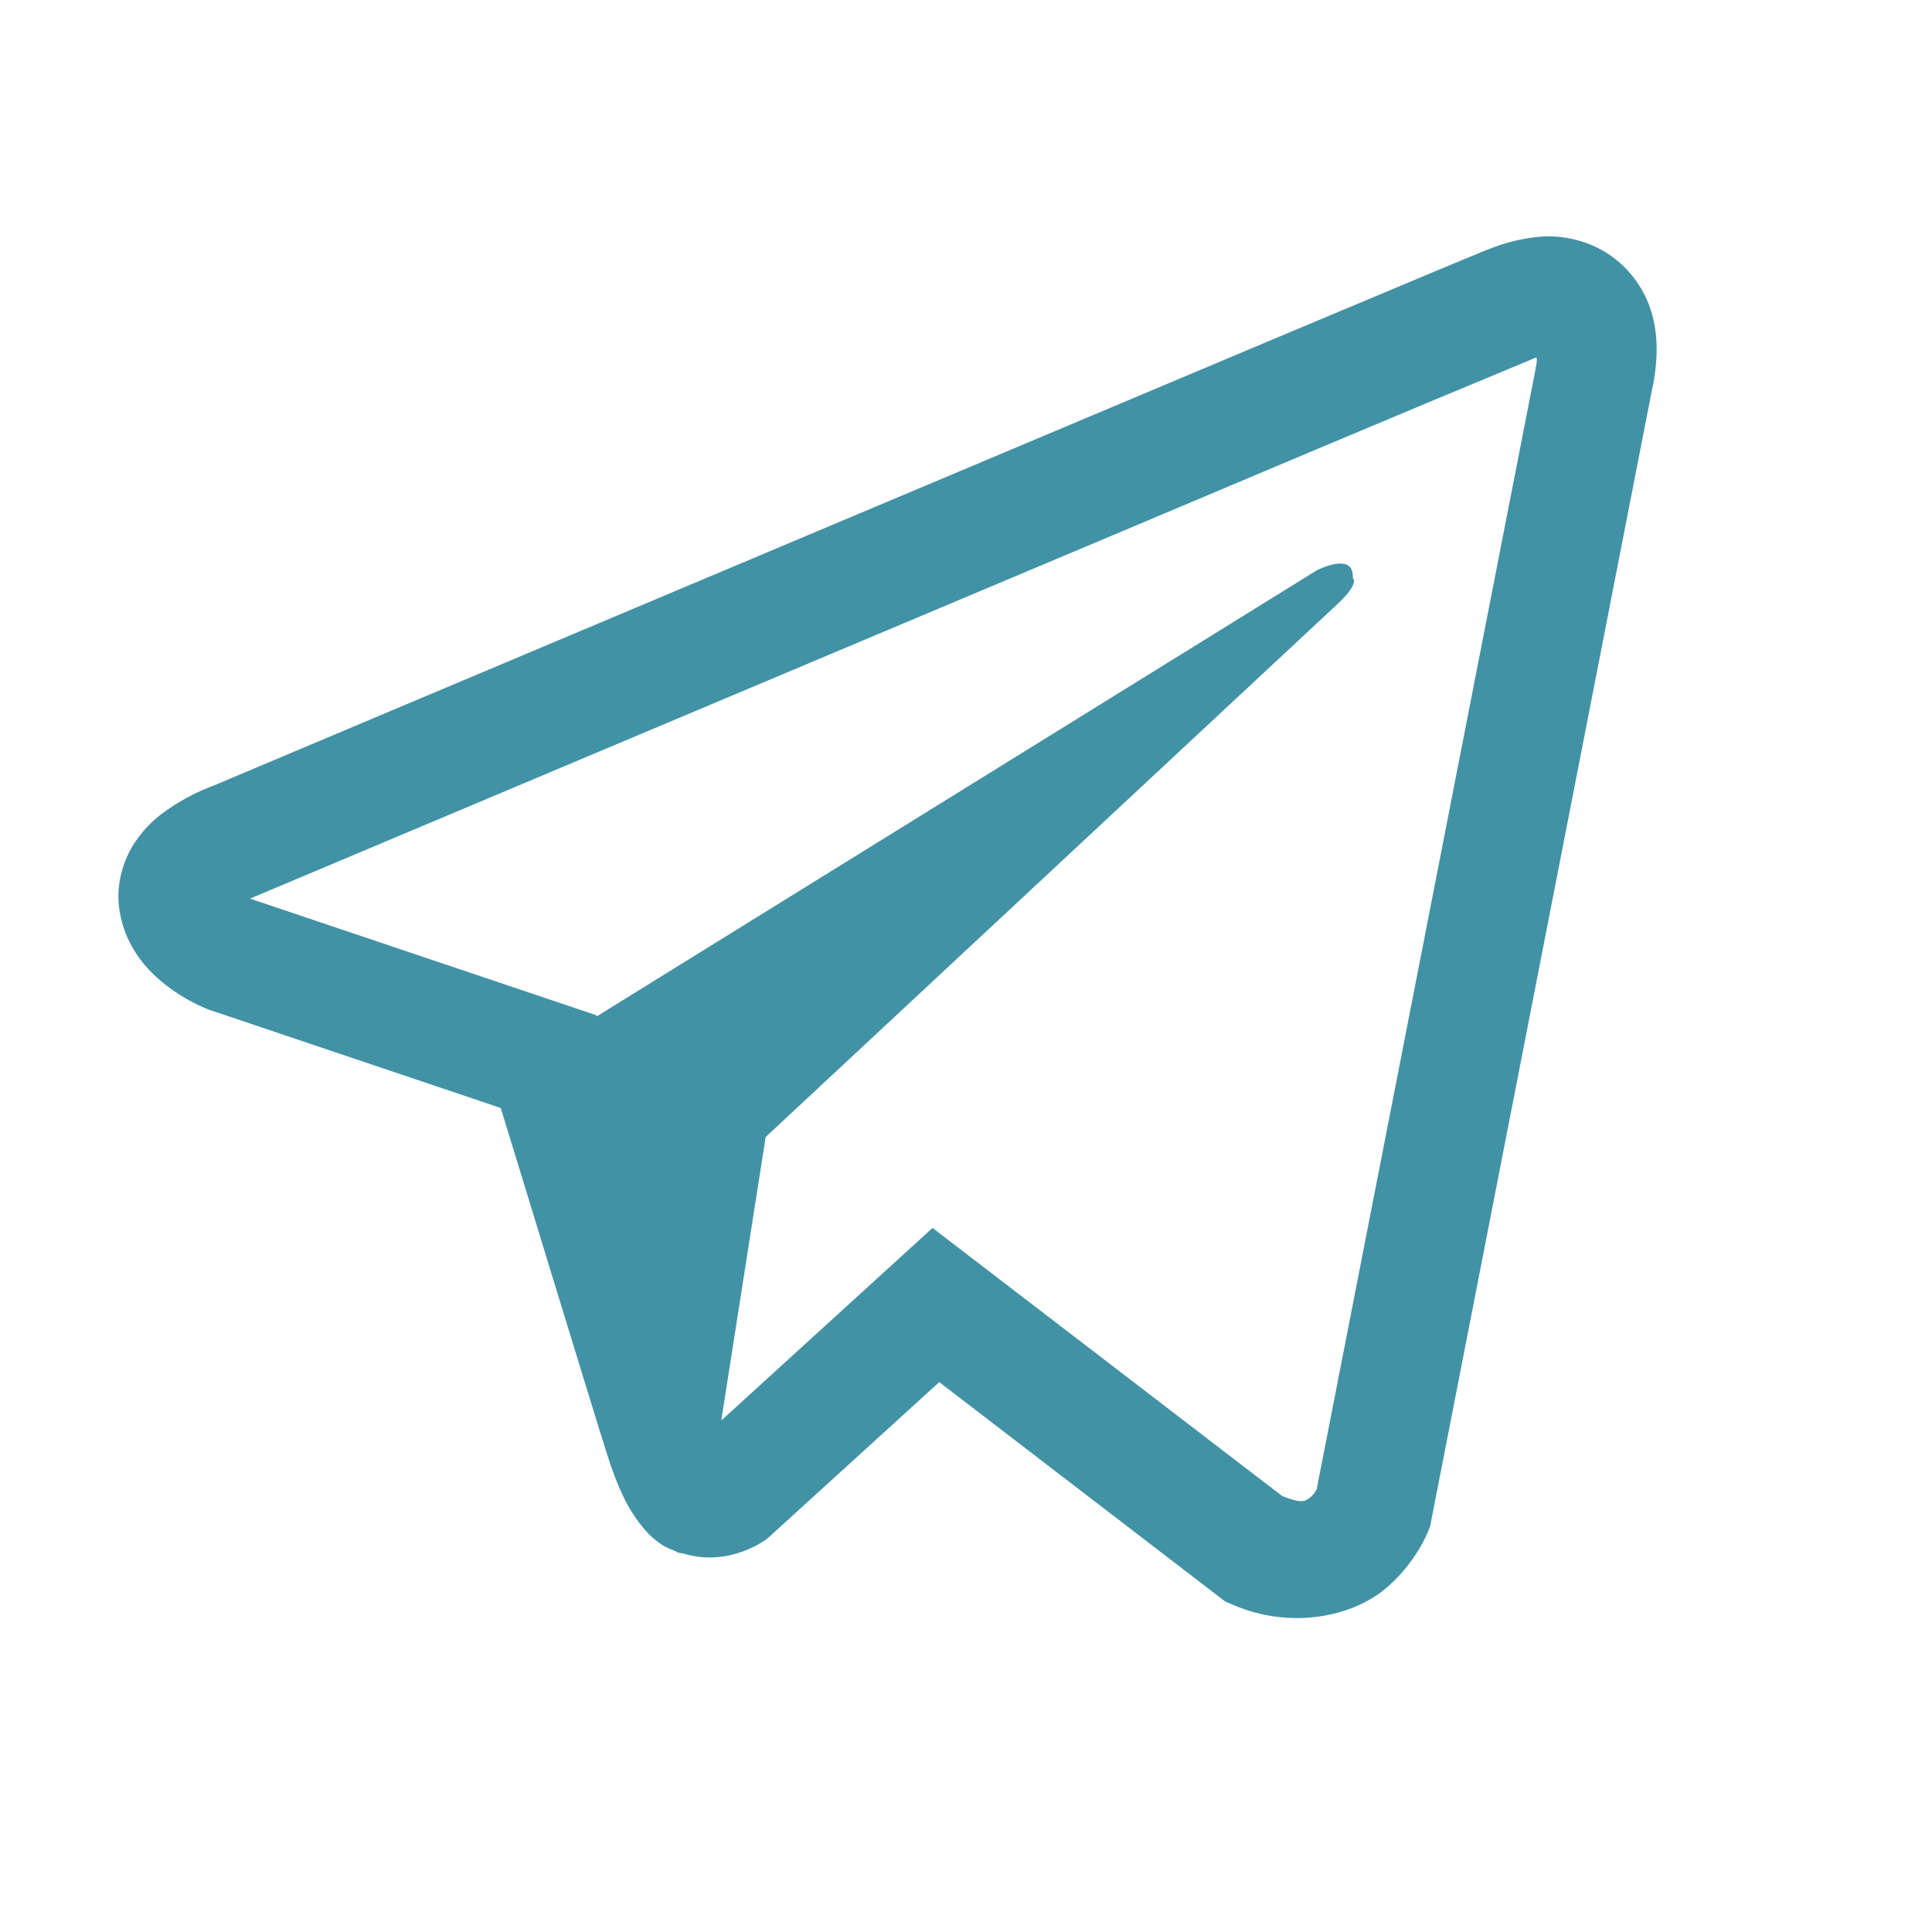 <?xml version="1.0" encoding="UTF-8"?> <svg xmlns="http://www.w3.org/2000/svg" width="40" height="40" viewBox="0 0 40 40" fill="none"> <path d="M31.942 4.896C31.548 4.925 31.162 5.017 30.799 5.169H30.794C30.444 5.308 28.784 6.006 26.26 7.065L17.216 10.874C10.726 13.606 4.346 16.297 4.346 16.297L4.422 16.267C4.422 16.267 3.982 16.412 3.523 16.727C3.239 16.907 2.994 17.144 2.805 17.422C2.579 17.752 2.398 18.258 2.465 18.782C2.575 19.666 3.149 20.197 3.561 20.489C3.977 20.786 4.374 20.924 4.374 20.924H4.384L10.367 22.94C10.635 23.801 12.19 28.913 12.563 30.09C12.784 30.794 12.998 31.233 13.267 31.569C13.397 31.741 13.549 31.884 13.731 31.999C13.826 32.054 13.927 32.098 14.033 32.129L13.971 32.114C13.99 32.119 14.004 32.134 14.018 32.139C14.067 32.152 14.1 32.157 14.162 32.167C15.11 32.454 15.87 31.866 15.87 31.866L15.913 31.831L19.446 28.615L25.366 33.157L25.501 33.215C26.734 33.756 27.984 33.455 28.645 32.923C29.31 32.388 29.568 31.703 29.568 31.703L29.611 31.592L34.186 8.155C34.316 7.577 34.349 7.035 34.206 6.51C34.058 5.978 33.717 5.52 33.249 5.227C32.856 4.988 32.401 4.873 31.942 4.896ZM31.818 7.408C31.813 7.485 31.828 7.476 31.793 7.625V7.638L27.261 30.831C27.242 30.865 27.209 30.937 27.118 31.009C27.022 31.085 26.946 31.133 26.548 30.975L19.307 25.423L14.933 29.41L15.852 23.541L27.683 12.514C28.17 12.061 28.007 11.966 28.007 11.966C28.042 11.409 27.271 11.803 27.271 11.803L12.353 21.044L12.348 21.02L5.197 18.612V18.608L5.179 18.604C5.192 18.6 5.204 18.595 5.216 18.589L5.255 18.57L5.293 18.556C5.293 18.556 11.678 15.865 18.168 13.133C21.417 11.765 24.691 10.386 27.209 9.323C28.702 8.694 30.197 8.069 31.693 7.448C31.793 7.409 31.746 7.408 31.818 7.408Z" fill="#4292A5"></path> </svg> 